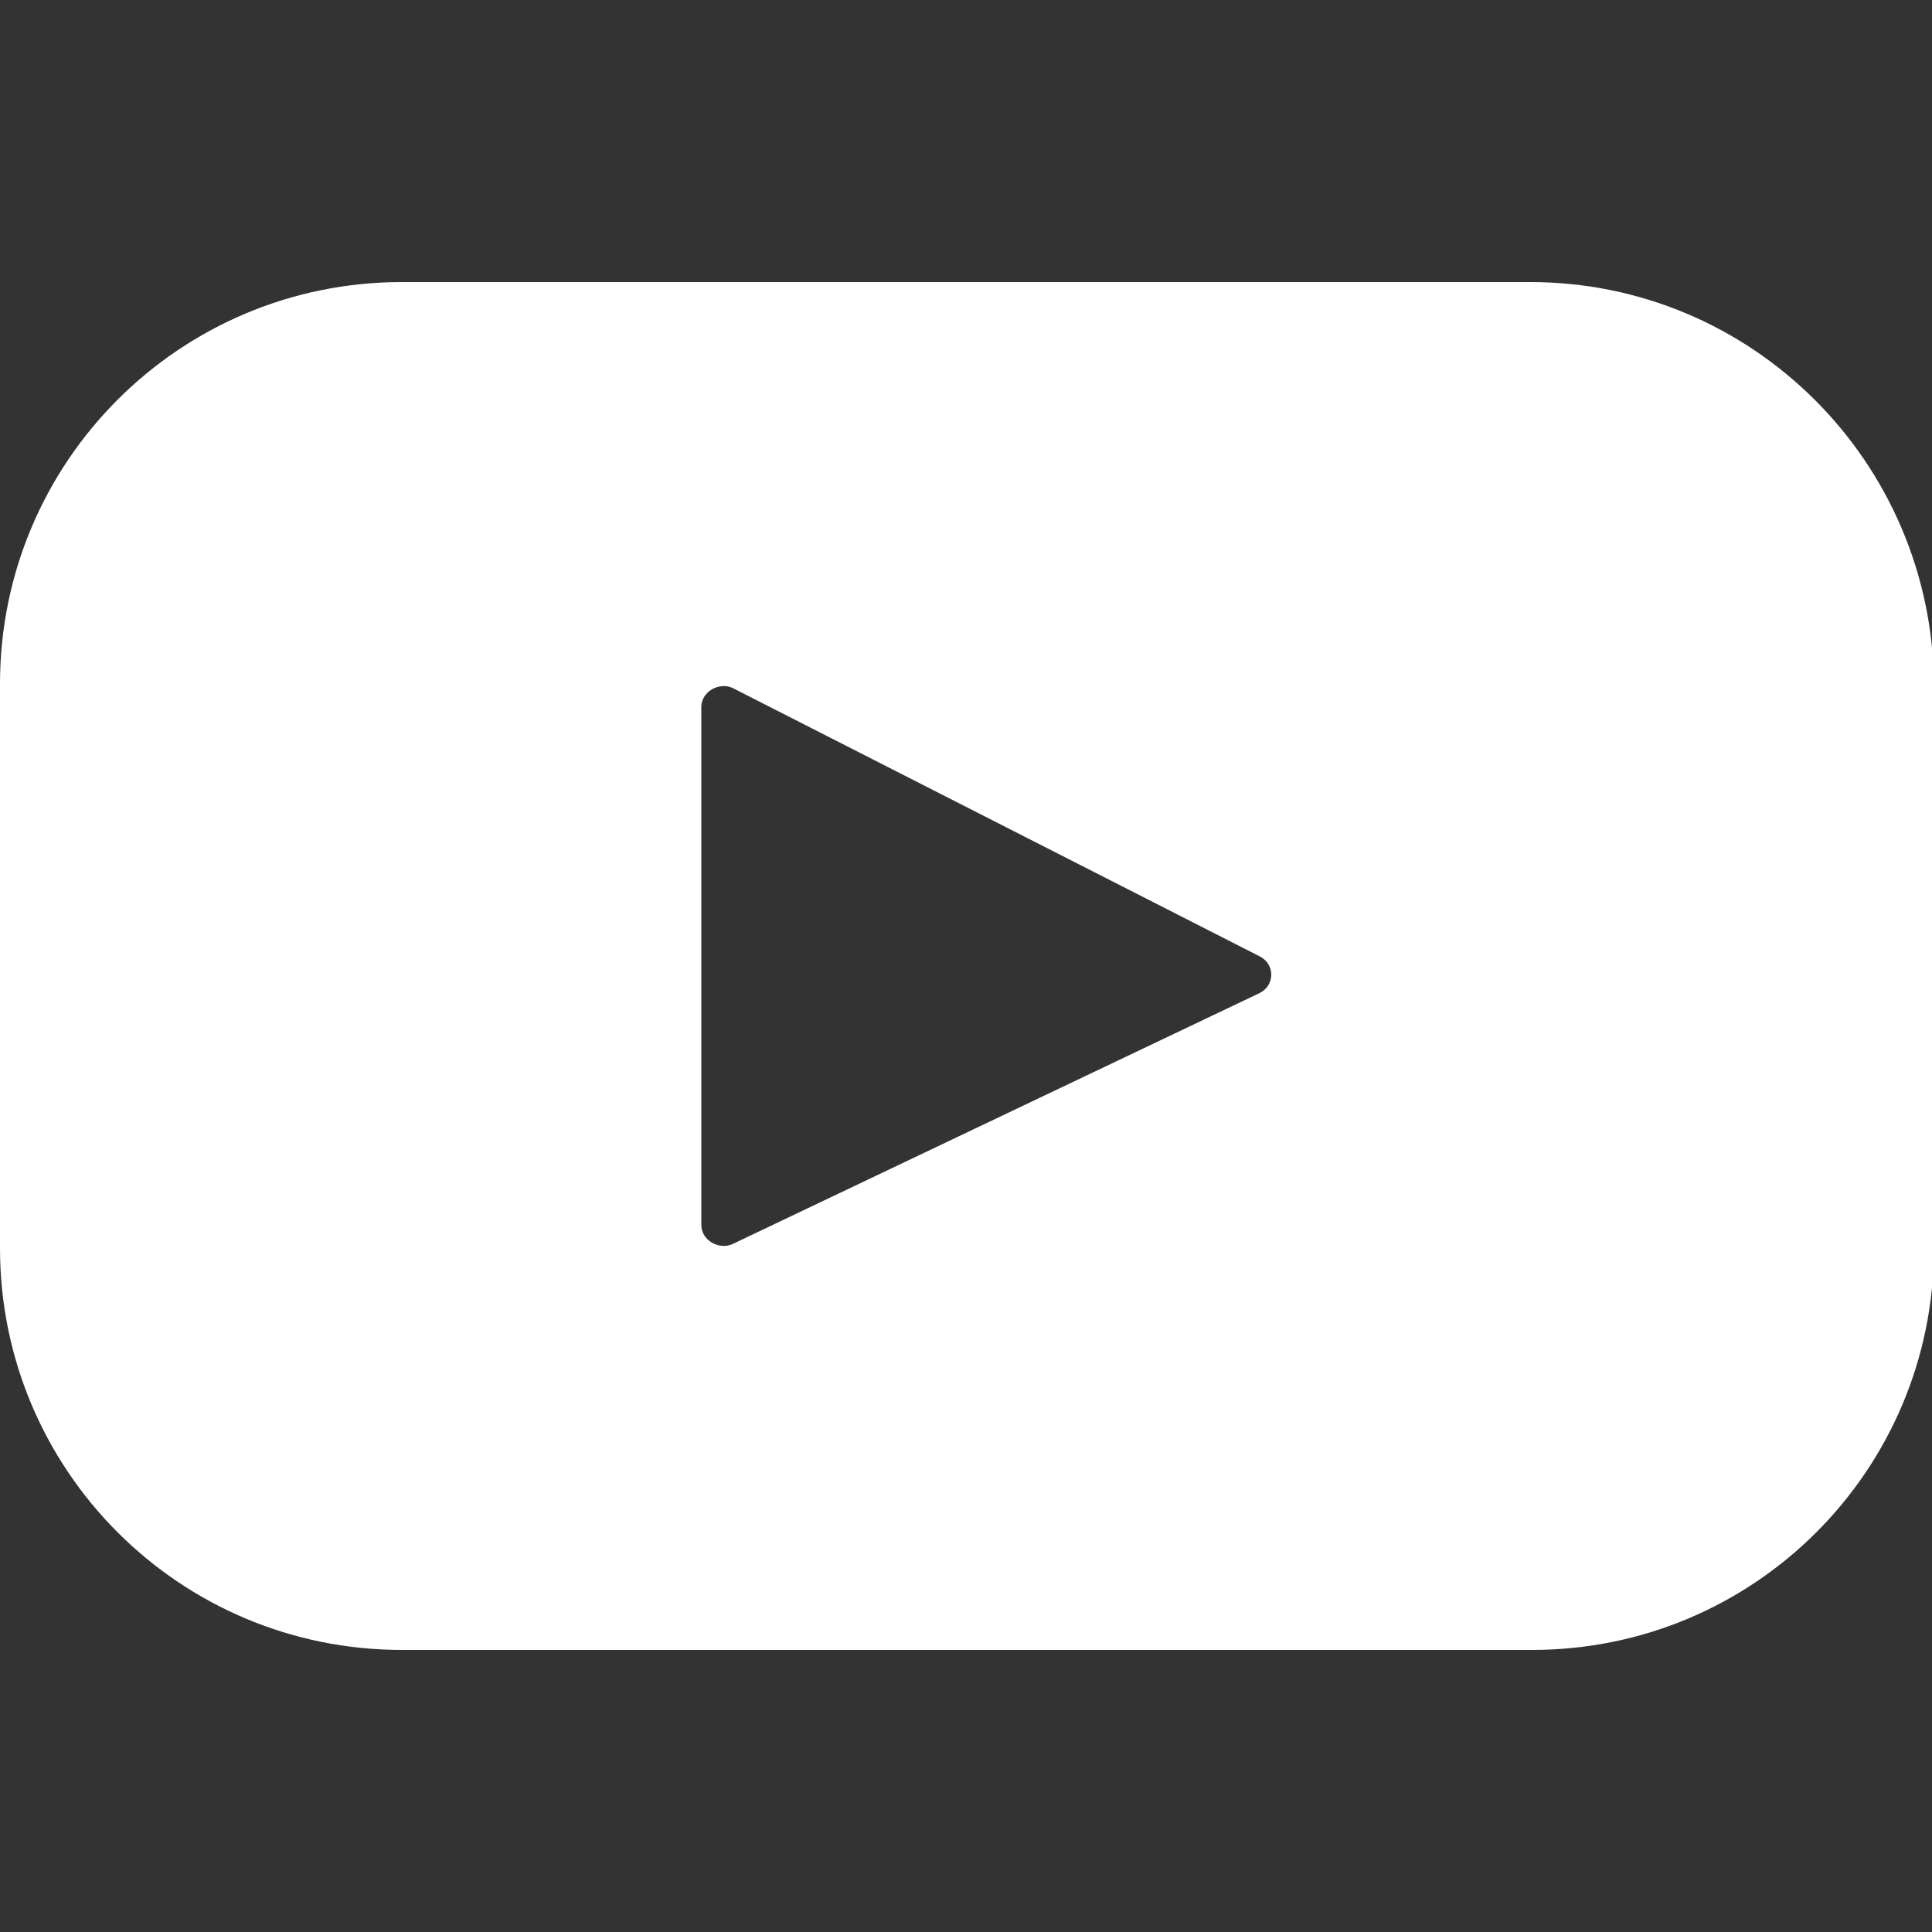 <?xml version="1.0" encoding="utf-8"?>
<!-- Generator: Adobe Illustrator 23.0.2, SVG Export Plug-In . SVG Version: 6.00 Build 0)  -->
<svg version="1.1" id="Primer_plano" xmlns="http://www.w3.org/2000/svg" x="0px"
     y="0px" viewBox="0 0 100 100" style="enable-background:new 0 0 100 100;" xml:space="preserve">
<rect x="0" y="0" width="100" height="100" fill="#333333" stroke="none"/>
<style type="text/css">
	.st0{fill-rule:evenodd;clip-rule:evenodd;fill:#FFFFFF;}
	.st1{fill-rule:evenodd;clip-rule:evenodd;}
	.st2{fill:#FFFFFF;}
	.st3{fill:#FFFFFF;stroke:#FFFFFF;stroke-width:0.5;stroke-miterlimit:10;}
	.st4{fill:#010002;}
	.st5{stroke:#231F20;stroke-width:0.5;stroke-miterlimit:10;}
</style>
    <path id="youtube_x5F_icon" class="st2" d="M79.2,14.6H20.8C9.3,14.6,0,23.9,0,35.4v29.2c0,11.5,9.3,20.8,20.8,20.8h58.5
	c11.5,0,20.8-9.3,20.8-20.8V35.4C100,23.9,90.7,14.6,79.2,14.6z M65.2,51.4l-27.3,13c-0.7,0.3-1.6-0.2-1.6-1V36.6
	c0-0.8,0.9-1.3,1.6-1l27.3,13.9C66,49.9,66,51,65.2,51.4z"/>
</svg>
